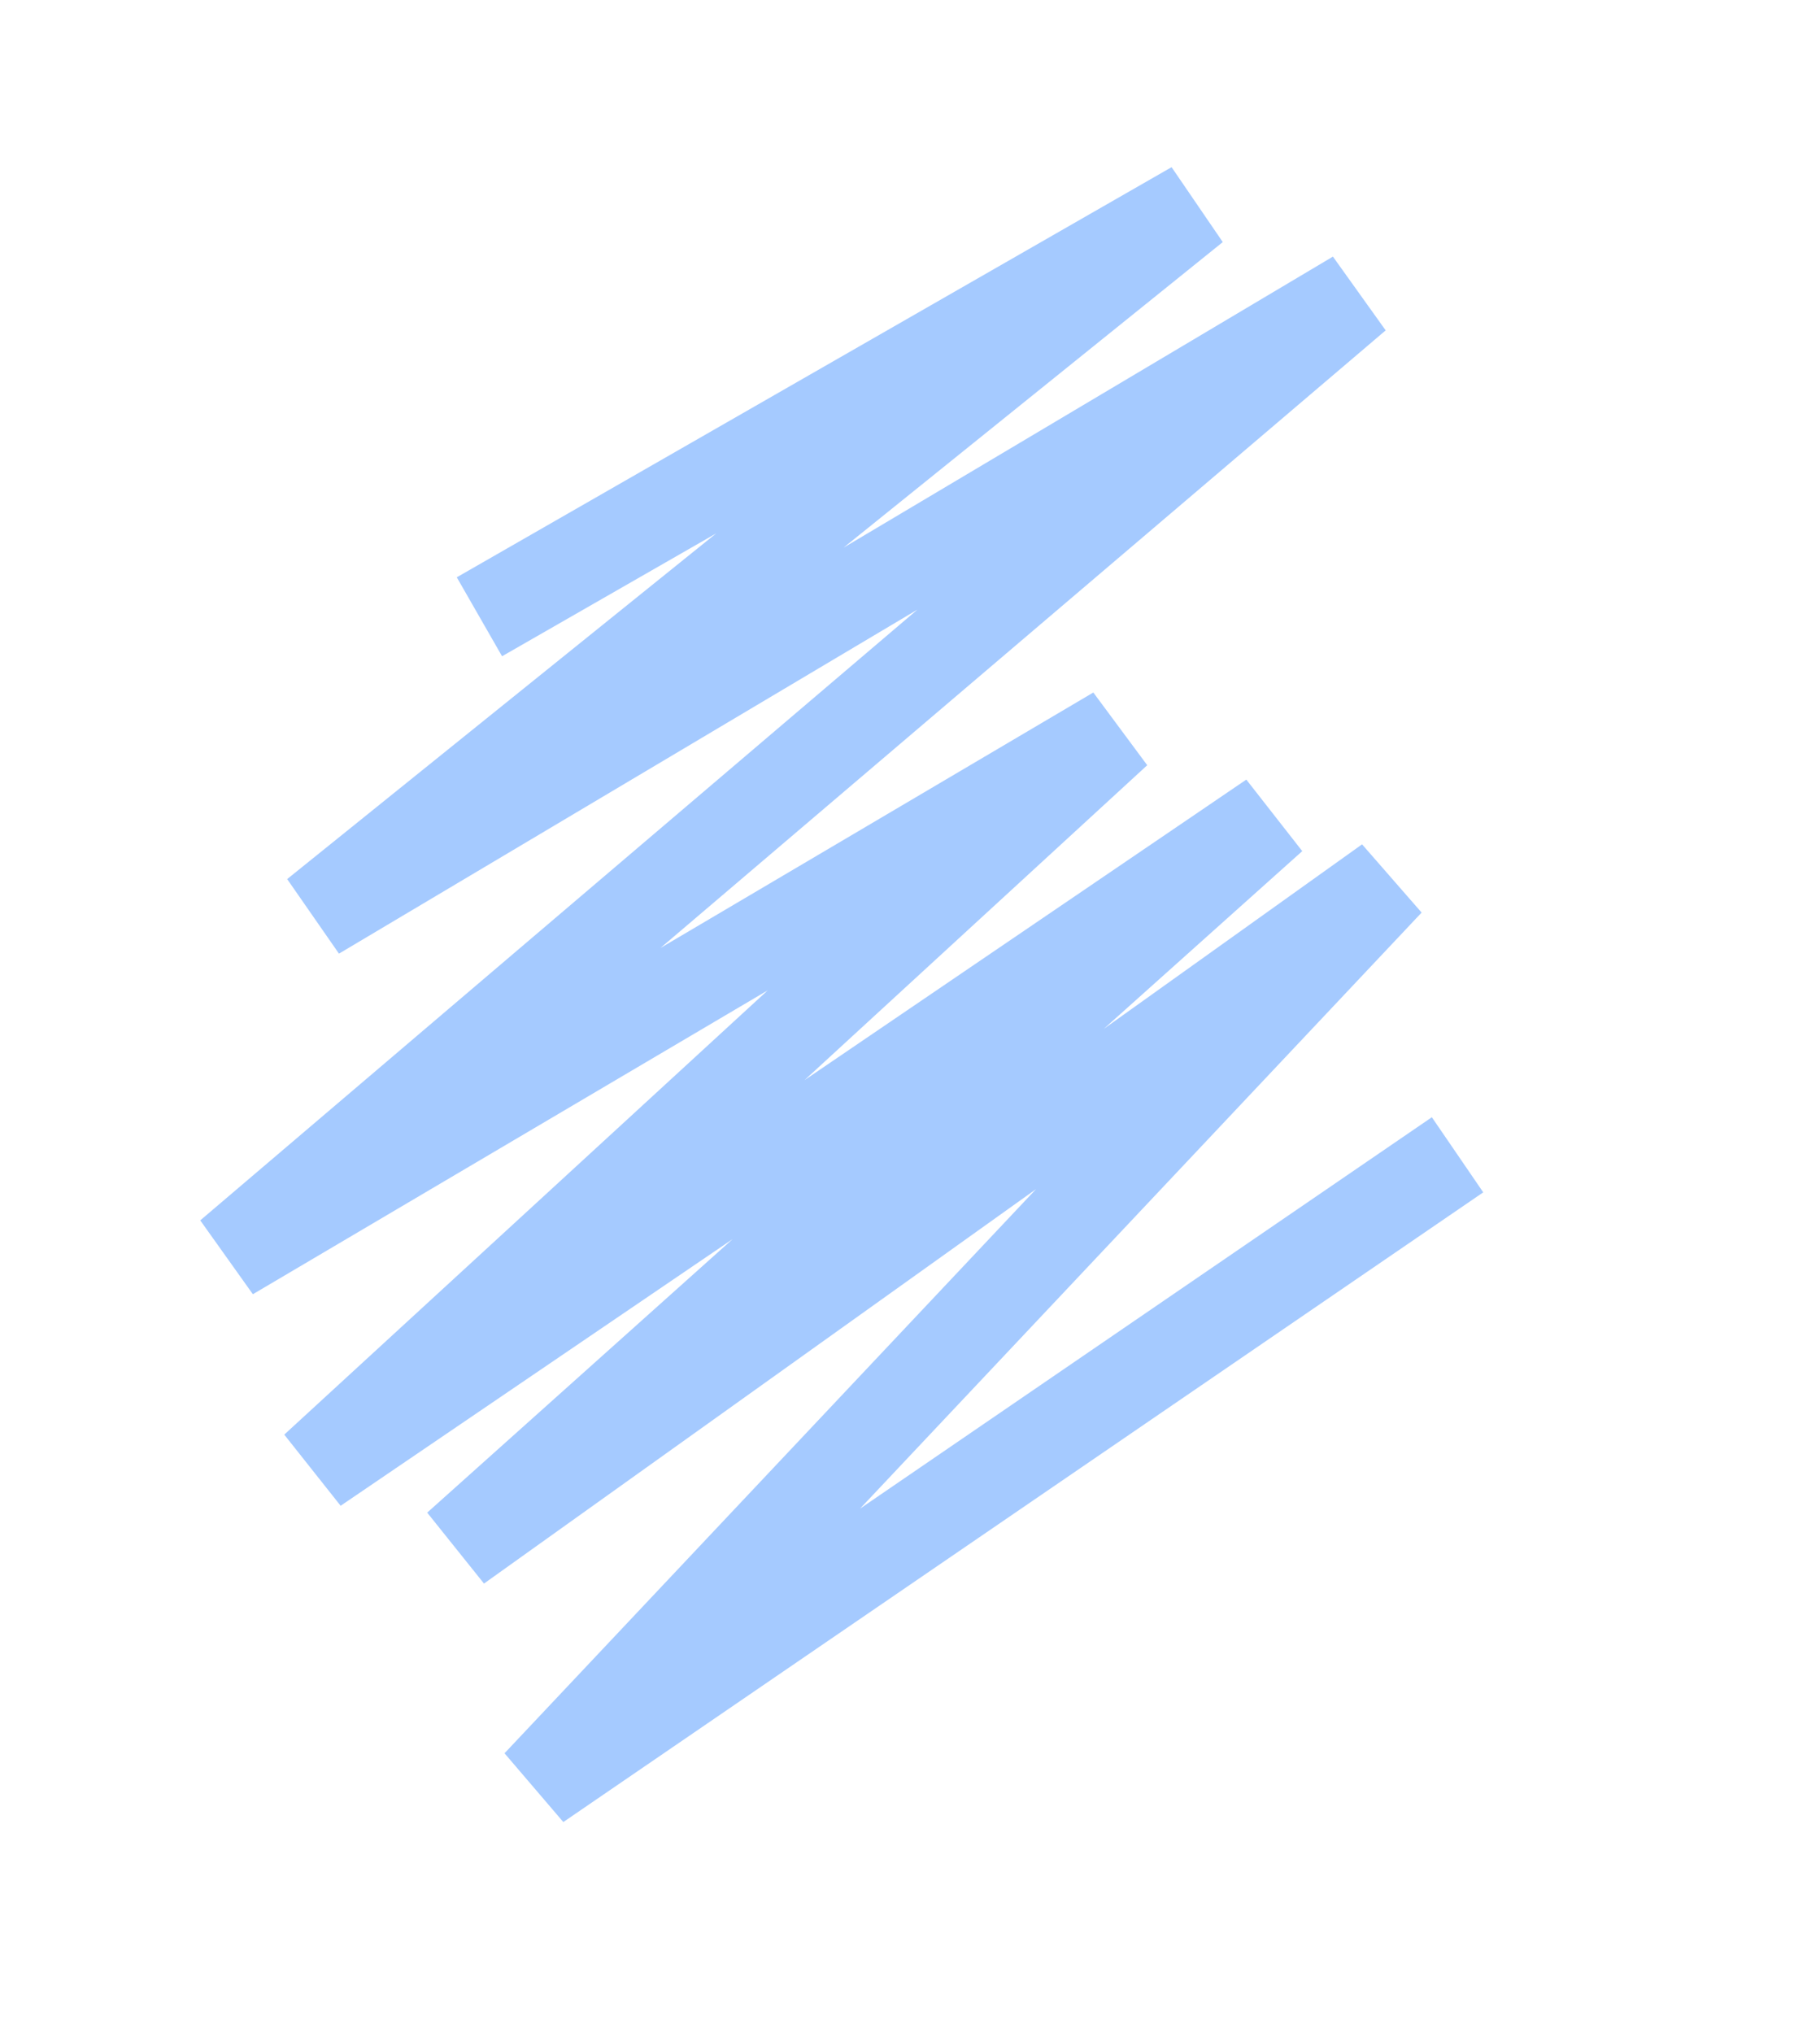 <svg width="60" height="67" viewBox="0 0 60 67" fill="none" xmlns="http://www.w3.org/2000/svg">
<path d="M15.805 20.329L39.37 6.811L10.408 30.143L44.709 9.747L7.574 41.366L36.806 24.117L10.386 48.39L41.931 26.936L15.084 50.974L45.775 29.05L17.724 58.817L48.051 38.062" stroke="#A5CAFF" stroke-width="3"/>
</svg>
